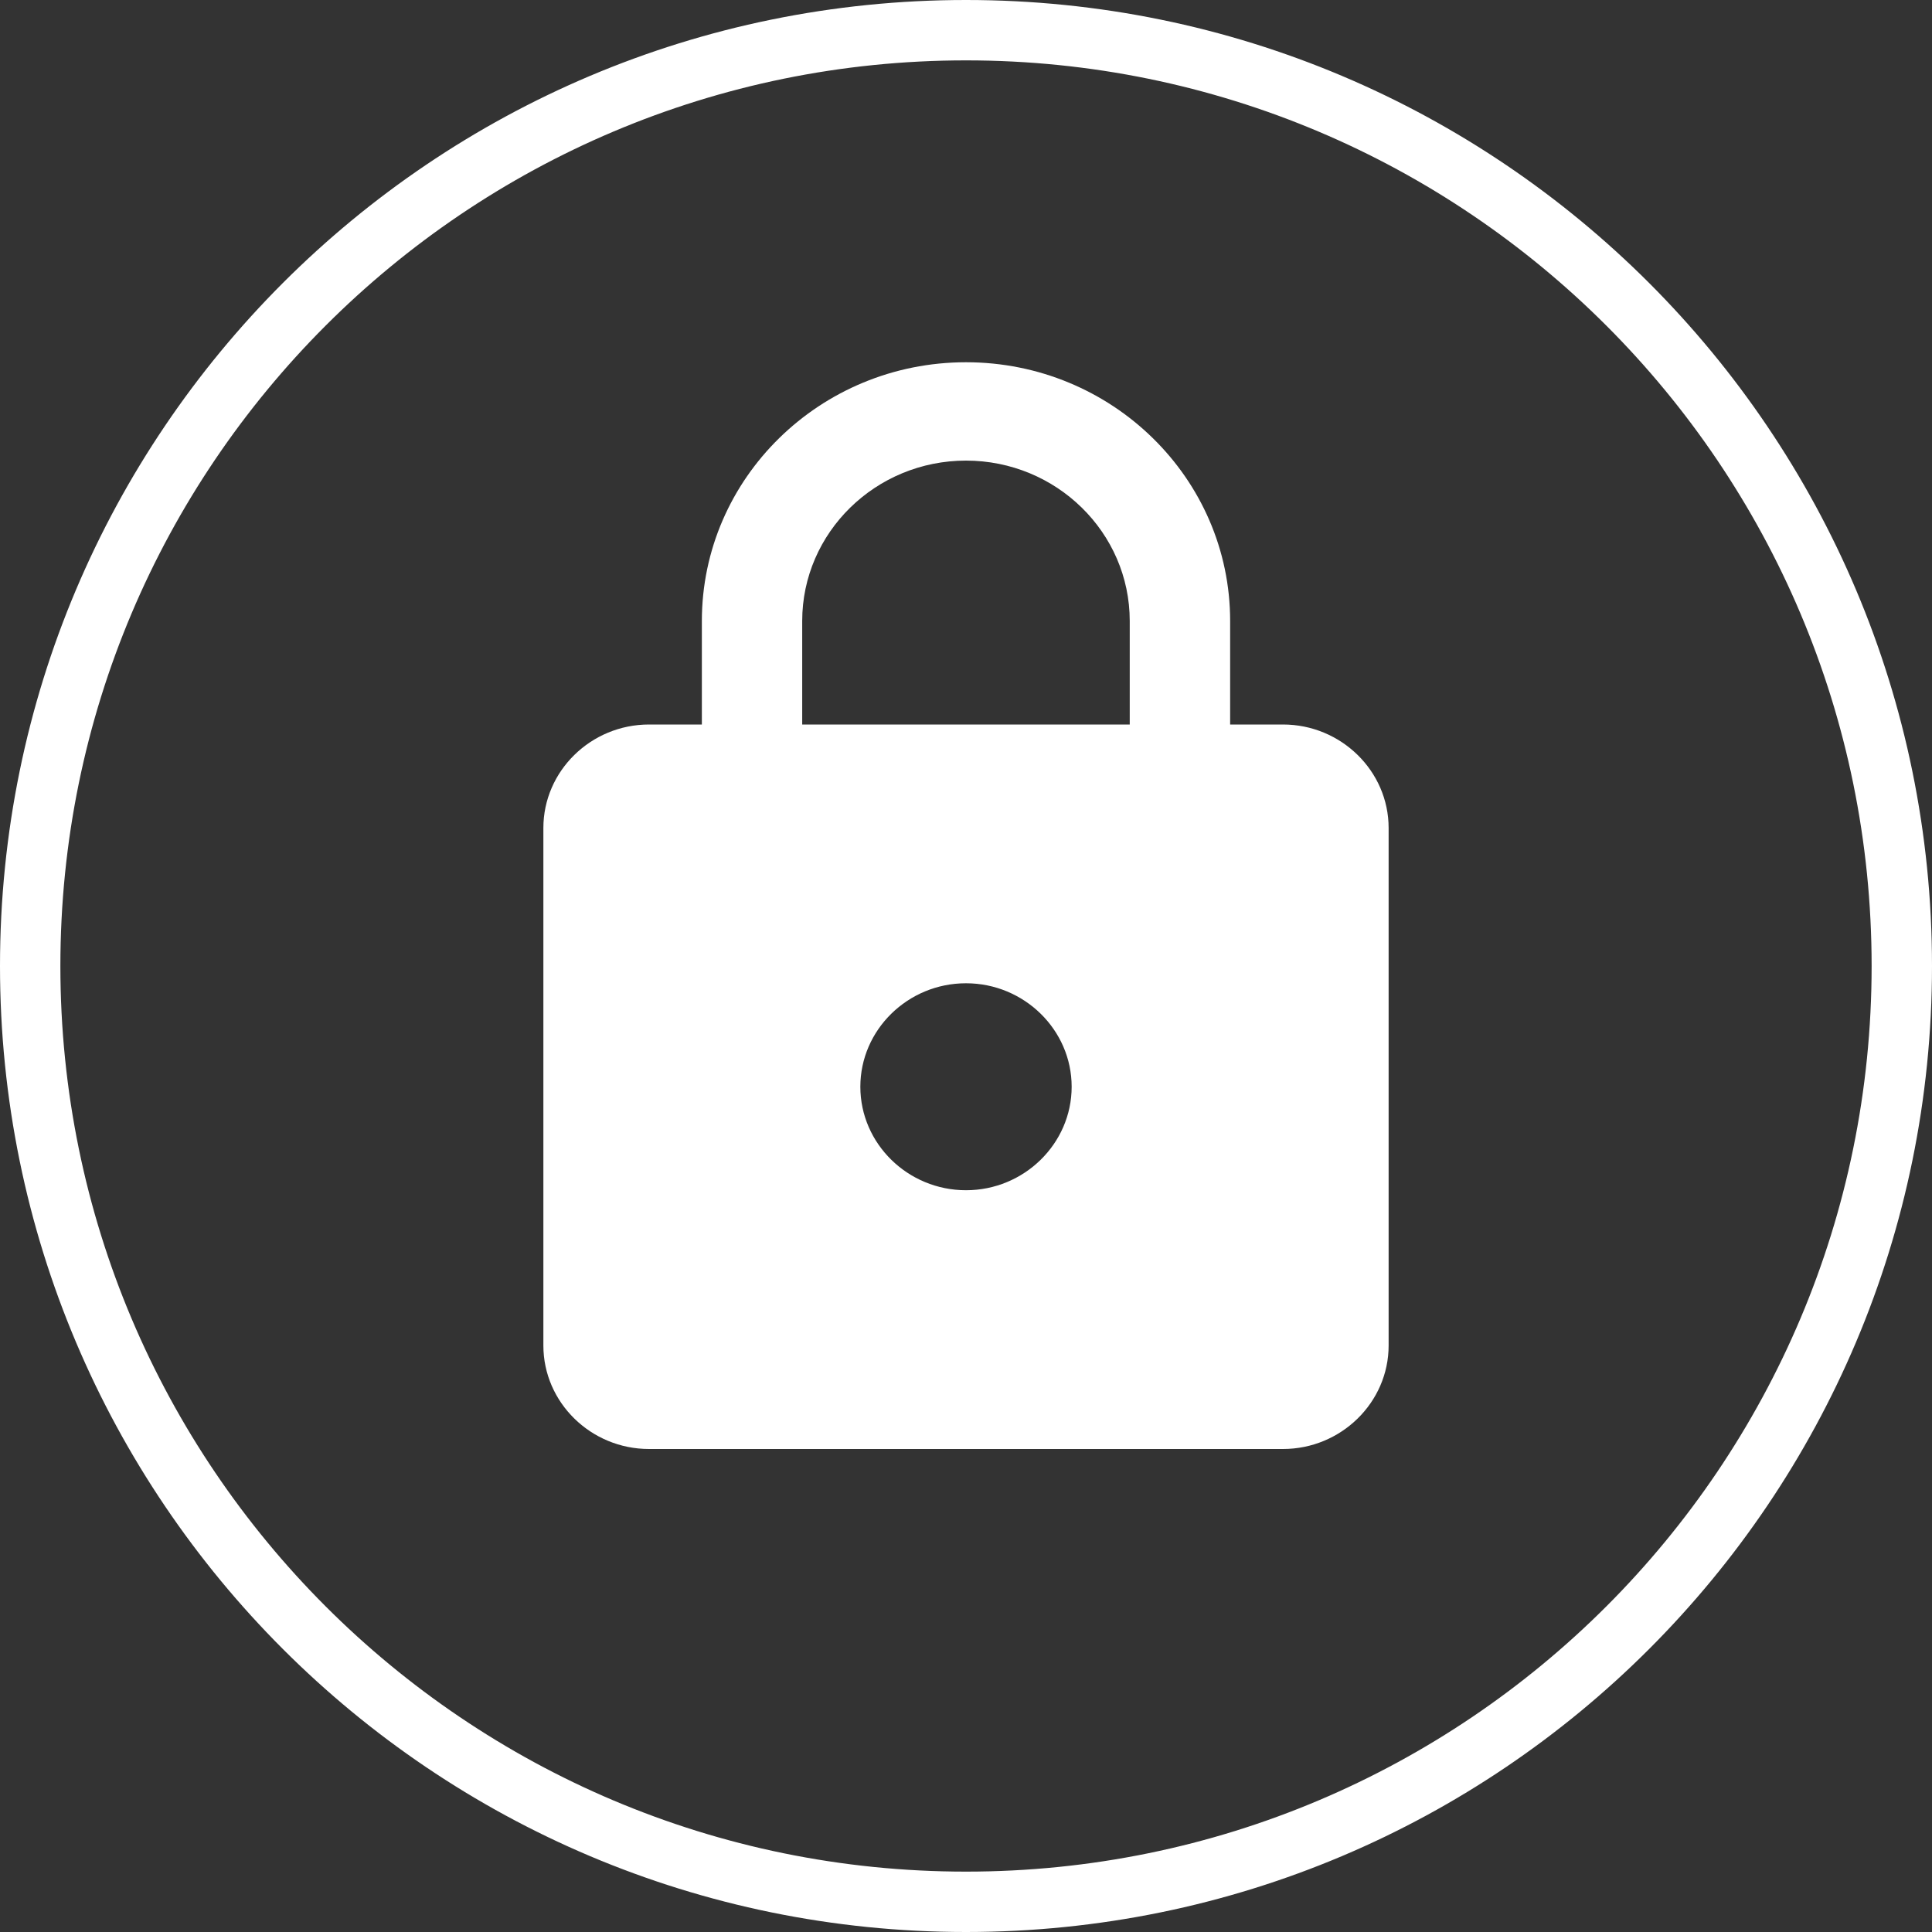 <svg xmlns="http://www.w3.org/2000/svg" width="32" height="32" viewBox="0 0 32 32">
  <rect x="0" y="0" width="32" height="32" fill="#333333" stroke="none"/>
  <g fill="#FFF" fill-rule="evenodd">
    <path d="M16,32 C7.163,32 0,24.837 0,16 C0,7.163 7.163,0 16,0 C24.837,0 32,7.163 32,16 C32,24.837 24.837,32 16,32 Z M16,31 C24.284,31 31,24.284 31,16 C31,7.716 24.284,1 16,1 C7.716,1 1,7.716 1,16 C1,24.284 7.716,31 16,31 Z"/>
    <path fill-rule="nonzero" d="M21.25,12 L20.375,12 L20.375,10.286 C20.375,7.92 18.415,6 16,6 C13.585,6 11.625,7.92 11.625,10.286 L11.625,12 L10.75,12 C9.787,12 9,12.771 9,13.714 L9,22.286 C9,23.229 9.787,24 10.75,24 L21.25,24 C22.212,24 23,23.229 23,22.286 L23,13.714 C23,12.771 22.212,12 21.25,12 Z M16,19.714 C15.037,19.714 14.25,18.943 14.25,18 C14.25,17.057 15.037,16.286 16,16.286 C16.962,16.286 17.75,17.057 17.75,18 C17.75,18.943 16.962,19.714 16,19.714 Z M18.712,12 L13.287,12 L13.287,10.286 C13.287,8.82 14.504,7.629 16,7.629 C17.496,7.629 18.712,8.82 18.712,10.286 L18.712,12 Z"/>
  </g>
</svg>
